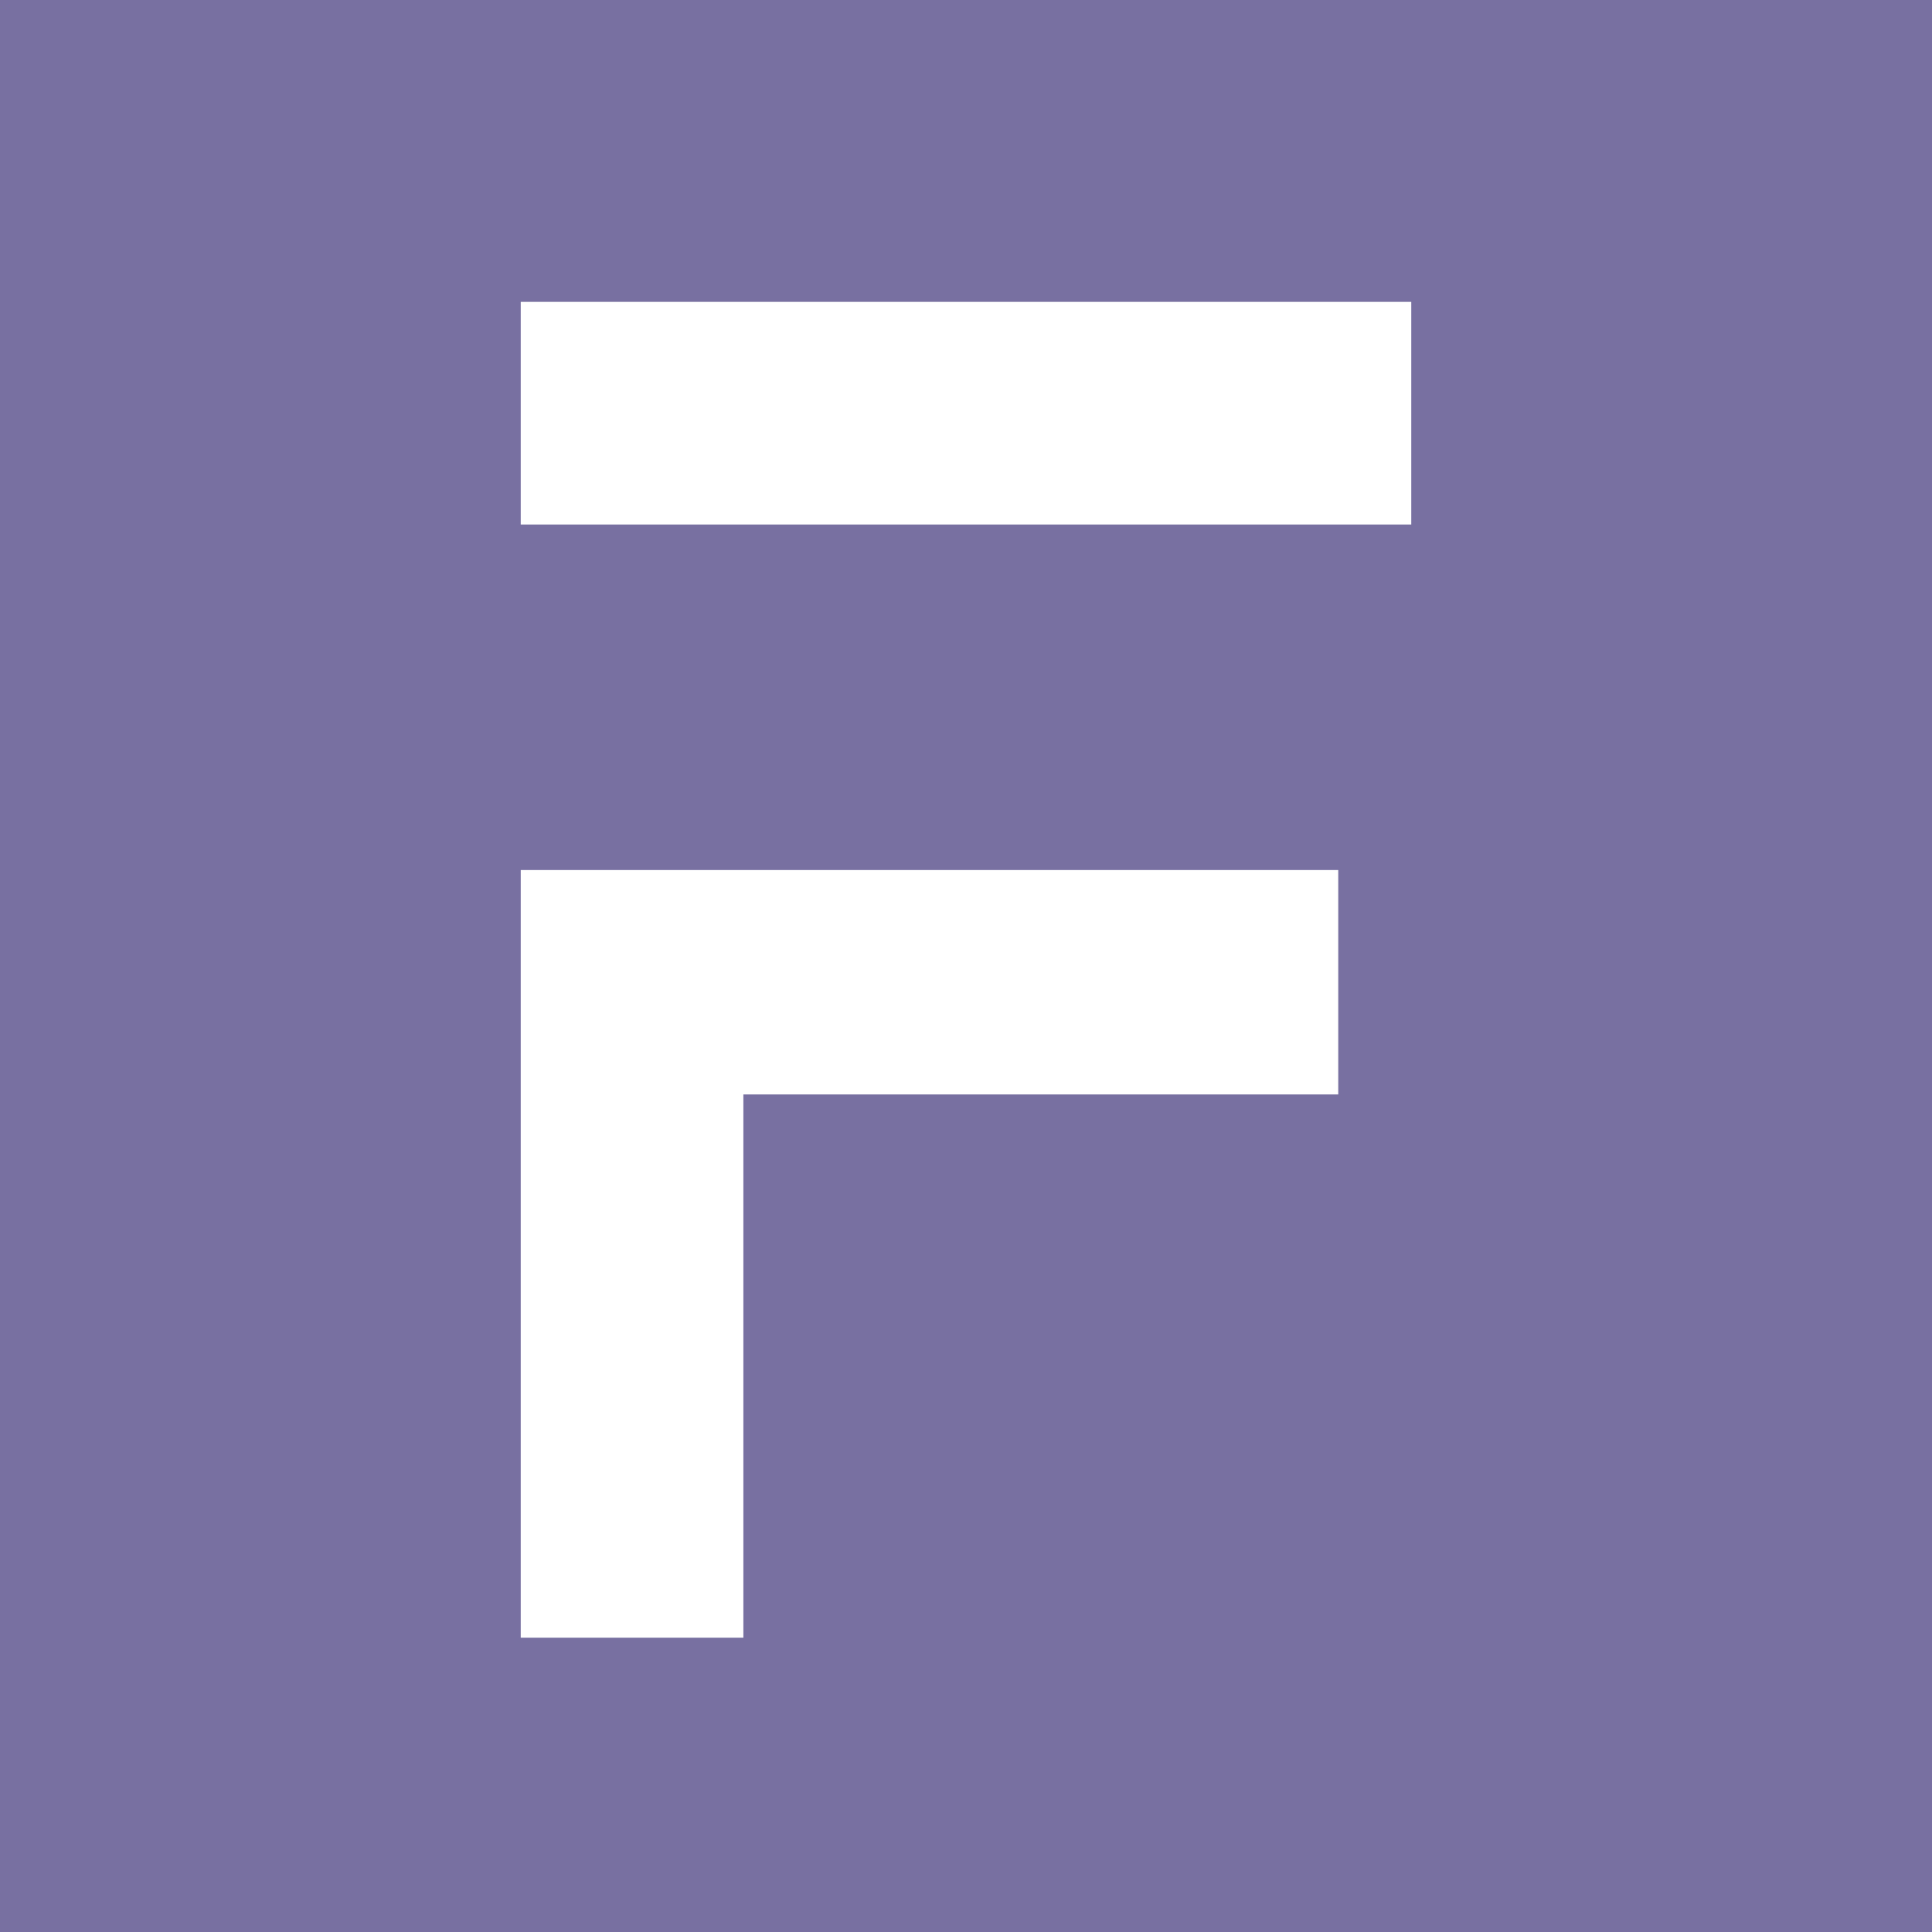 <svg width="256" height="256" viewBox="0 0 256 256" fill="none" xmlns="http://www.w3.org/2000/svg">
<rect width="256" height="256" fill="#7870A1"/>
<path d="M69 115.284H177.324V145.02H98.5V217H69V115.284ZM69 40H187V69.5H69V40Z" fill="white"/>
</svg>
